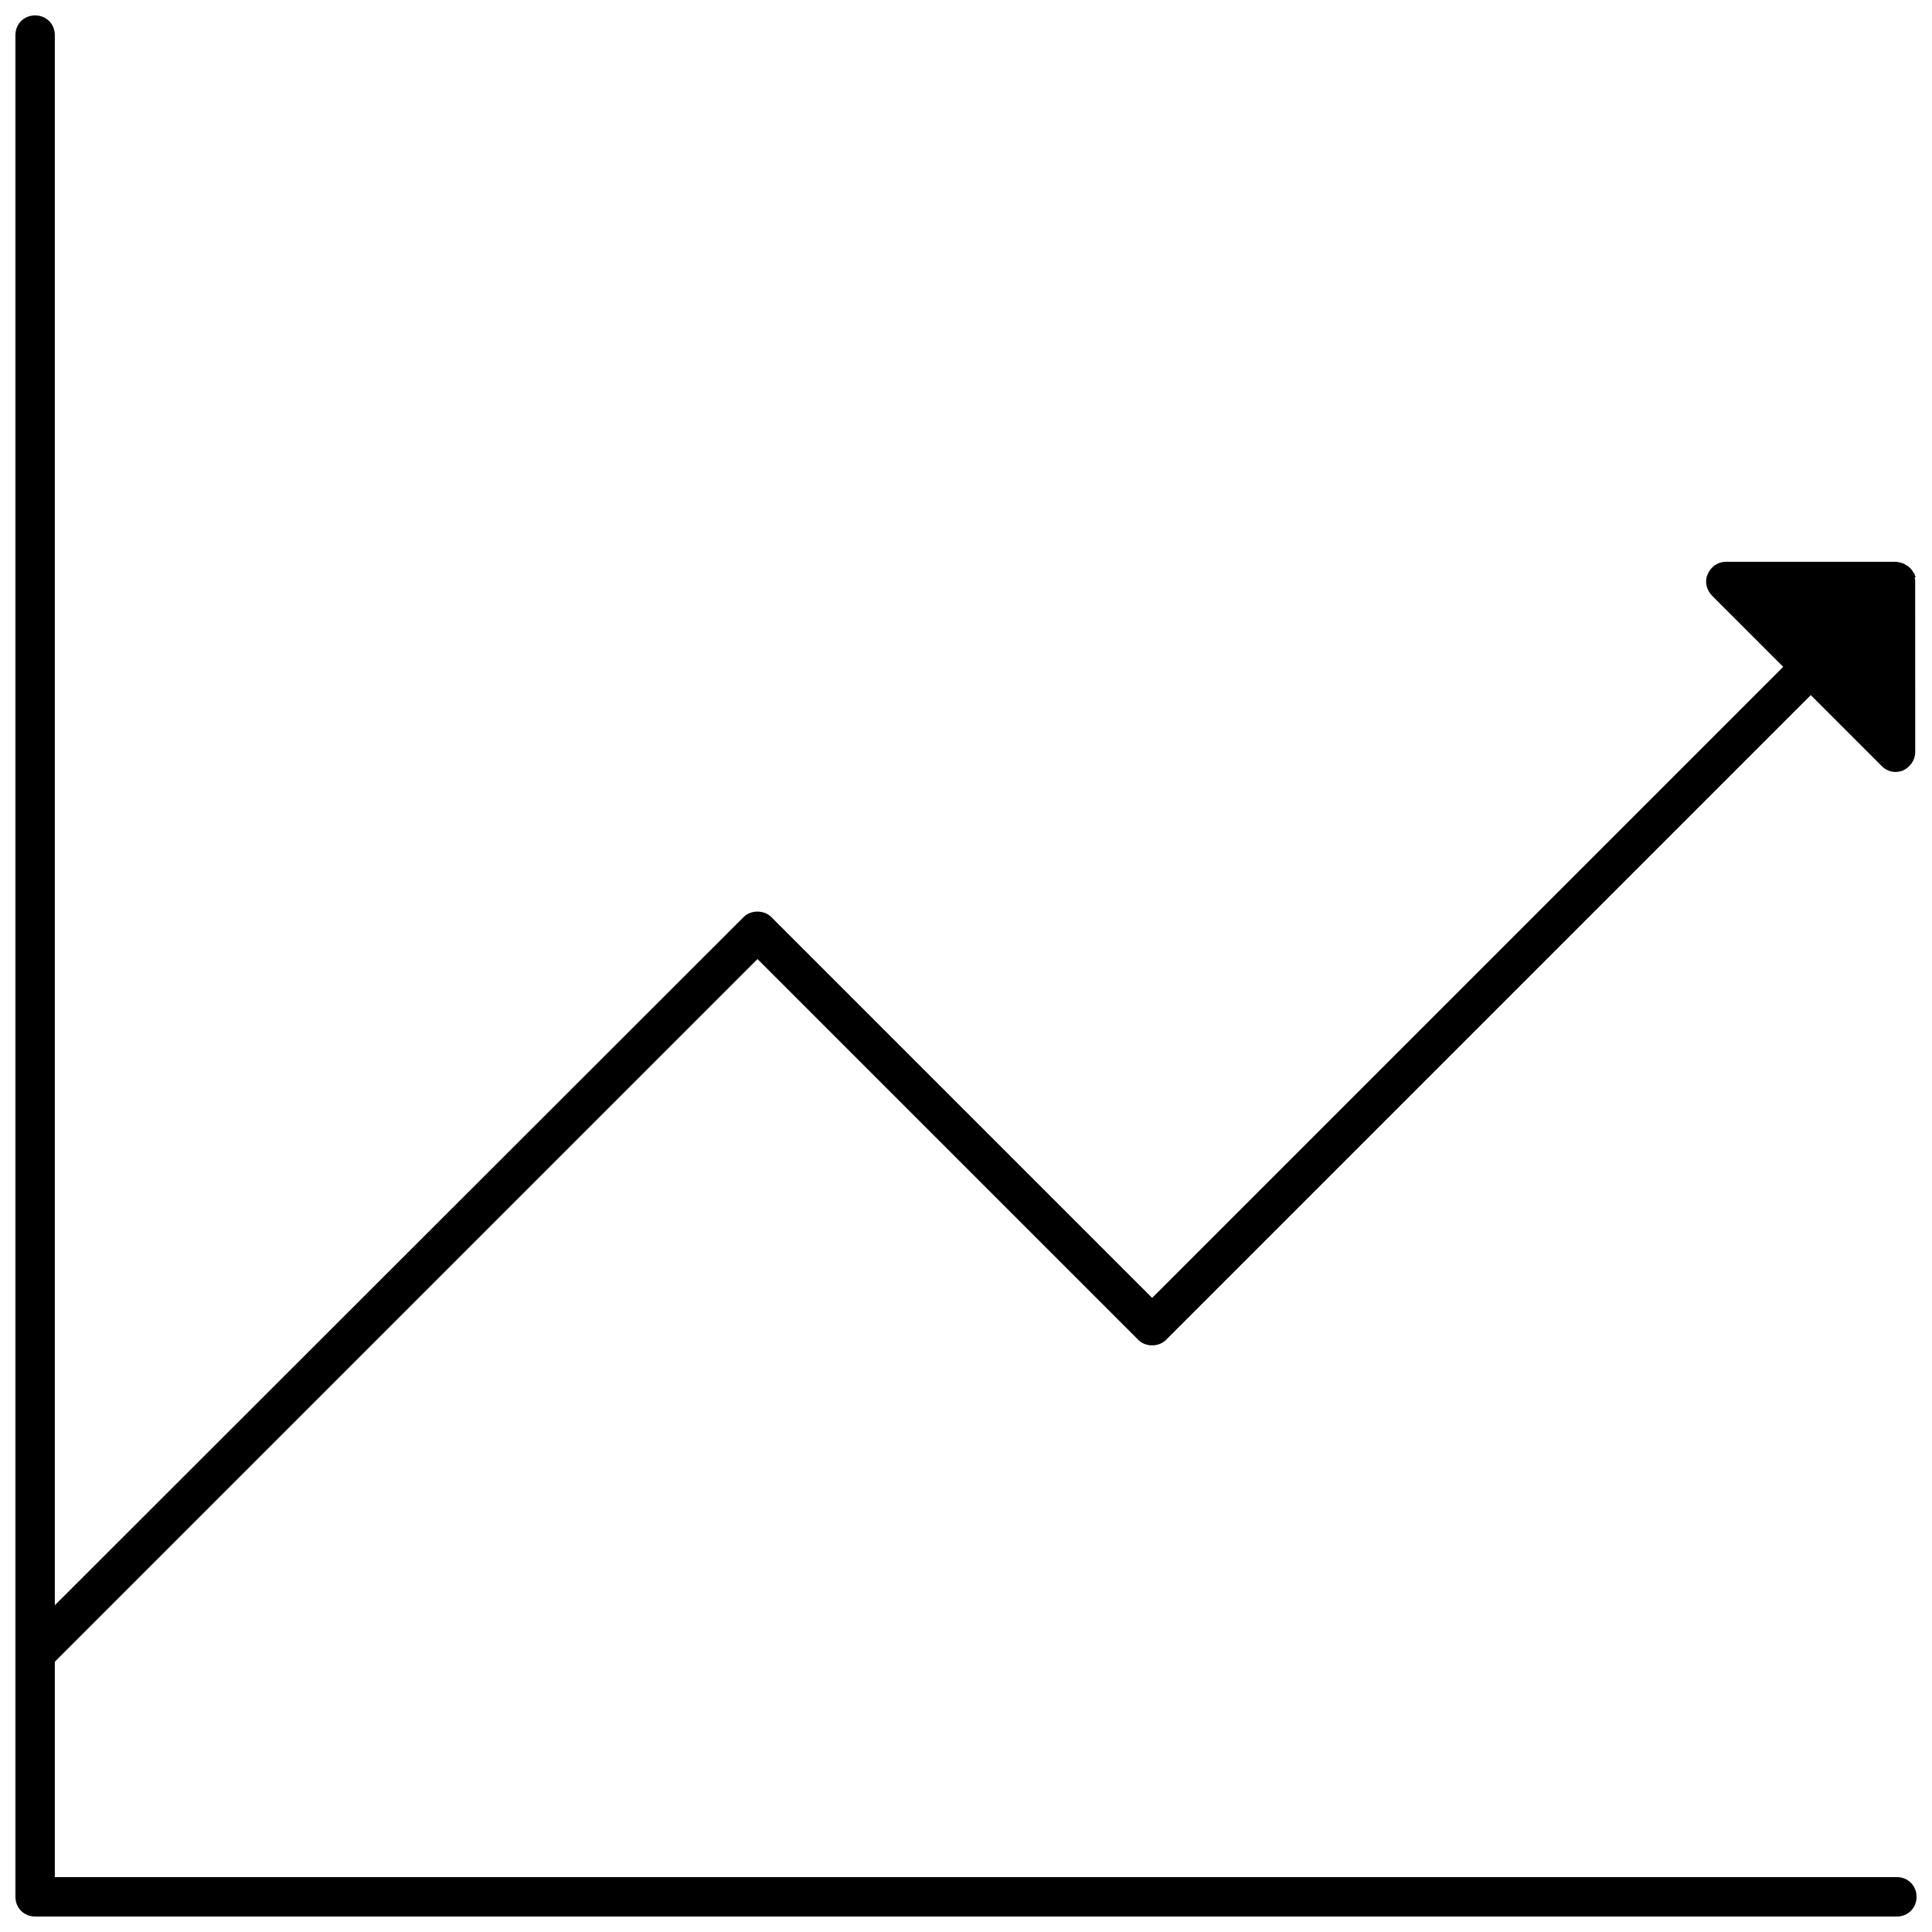 <?xml version="1.0" encoding="UTF-8"?>
<!-- Uploaded to: ICON Repo, www.iconrepo.com, Generator: ICON Repo Mixer Tools -->
<svg width="800px" height="800px" version="1.1" viewBox="144 144 512 512" xmlns="http://www.w3.org/2000/svg">
 <defs>
  <clipPath id="a">
   <path d="m148.09 148.09h503.81v503.81h-503.81z"/>
  </clipPath>
 </defs>
 <g clip-path="url(#a)">
  <path d="m651.55 296.71c0-0.176-0.176-0.348-0.176-0.523 0-0.176-0.176-0.348-0.348-0.523 0-0.176-0.176-0.176-0.176-0.348-0.348-0.523-0.871-1.043-1.391-1.391-0.176 0-0.176-0.176-0.348-0.176-0.176-0.176-0.348-0.176-0.523-0.348-0.176 0-0.348-0.176-0.523-0.176-0.176 0-0.348-0.176-0.523-0.176-0.348 0-0.695-0.176-1.043-0.176h-45.074c-2.09 0-4.004 1.219-4.871 3.305-0.871 1.914-0.348 4.176 1.219 5.742l18.797 18.797-167.24 167.24-100.94-100.94c-1.914-1.914-5.394-1.914-7.309 0l-182.55 182.39v-416.1c0-2.957-2.262-5.223-5.223-5.223-2.957 0-5.219 2.262-5.219 5.223v493.37c0 2.957 2.262 5.223 5.223 5.223h493.37c2.957 0 5.223-2.262 5.223-5.223 0-2.957-2.262-5.223-5.223-5.223h-488.15v-57.082l186.21-186.21 100.94 100.94c1.914 1.914 5.394 1.914 7.309 0l170.89-170.89 18.797 18.797c1.043 1.043 2.262 1.566 3.656 1.566 0.695 0 1.391-0.176 1.914-0.348 1.914-0.871 3.305-2.785 3.305-4.871l-0.004-45.25c0-0.348 0-0.695-0.176-1.043 0.352 0 0.352-0.176 0.176-0.348z"/>
 </g>
</svg>